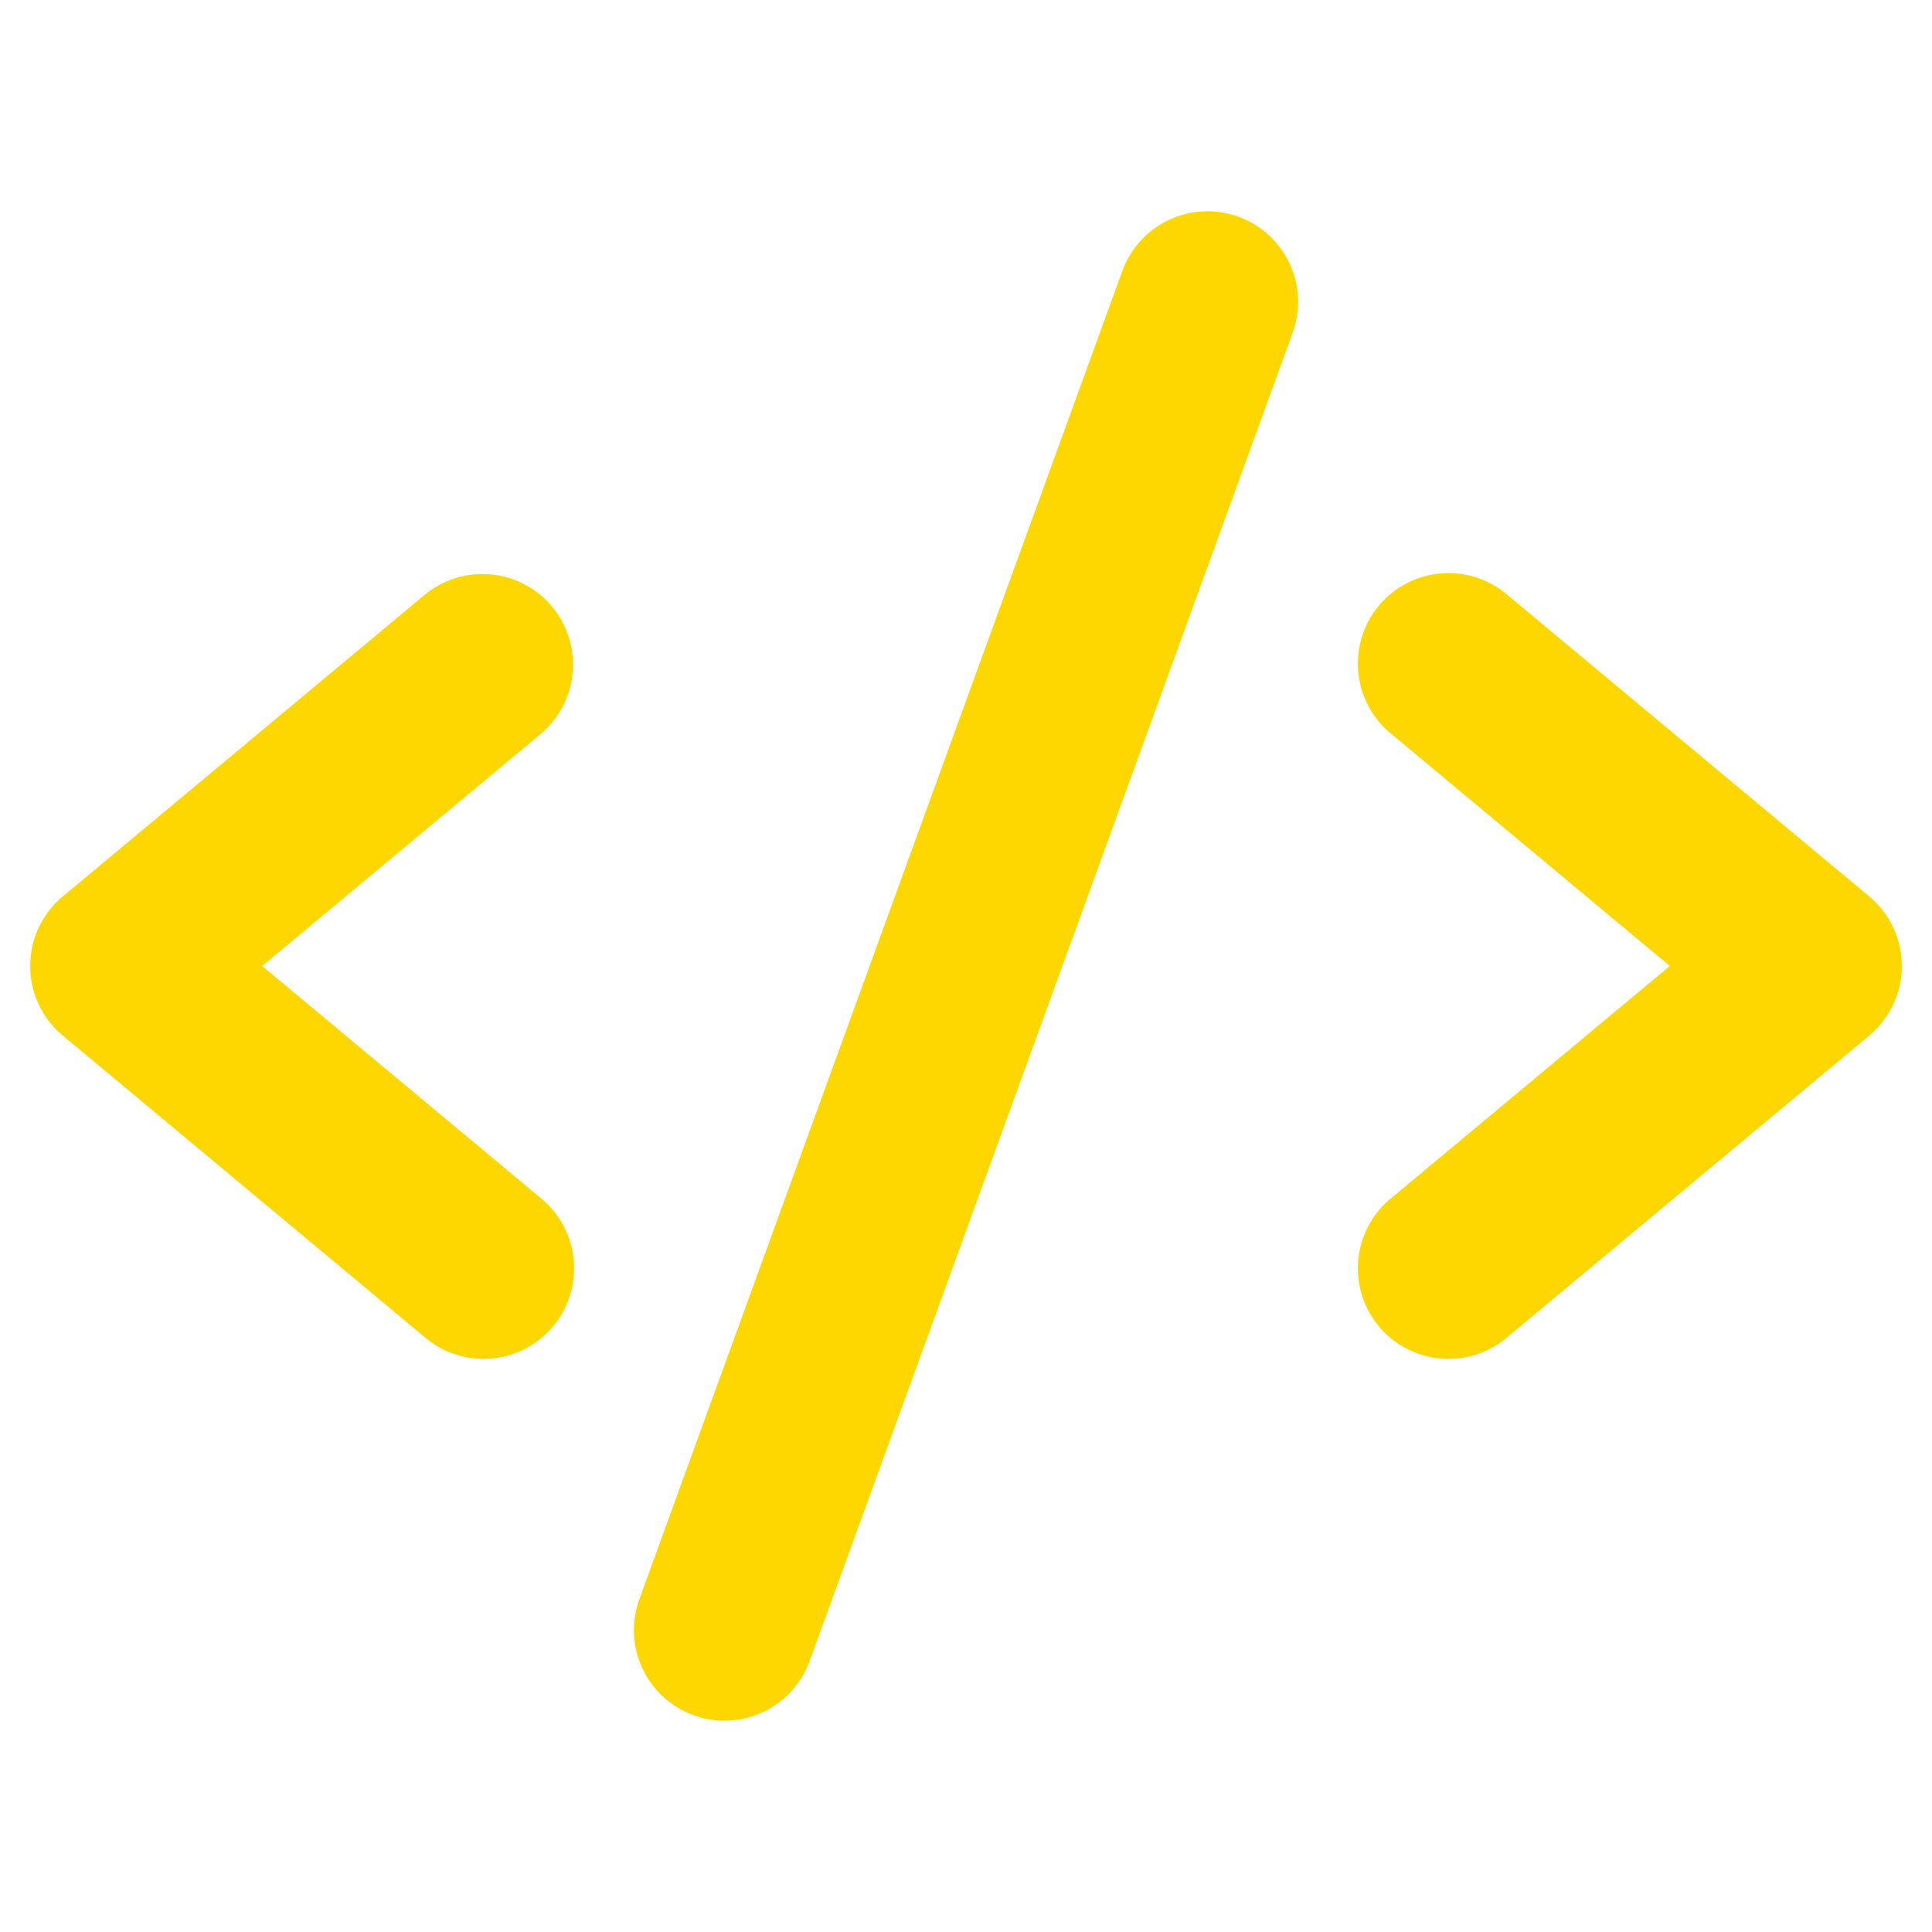 <svg xmlns="http://www.w3.org/2000/svg" width="24" height="24" viewBox="0 0 256 256"><path fill="gold" d="M71.68 97.22 34.74 128l36.94 30.78a12 12 0 1 1-15.36 18.44l-48-40a12 12 0 0 1 0-18.44l48-40a12 12 0 0 1 15.36 18.44m176 21.56-48-40a12 12 0 1 0-15.36 18.44L221.26 128l-36.94 30.78a12 12 0 1 0 15.36 18.44l48-40a12 12 0 0 0 0-18.44M164.1 28.72a12 12 0 0 0-15.38 7.18l-64 176a12 12 0 0 0 7.18 15.37 11.8 11.8 0 0 0 4.1.73 12 12 0 0 0 11.28-7.9l64-176a12 12 0 0 0-7.18-15.38"/></svg>